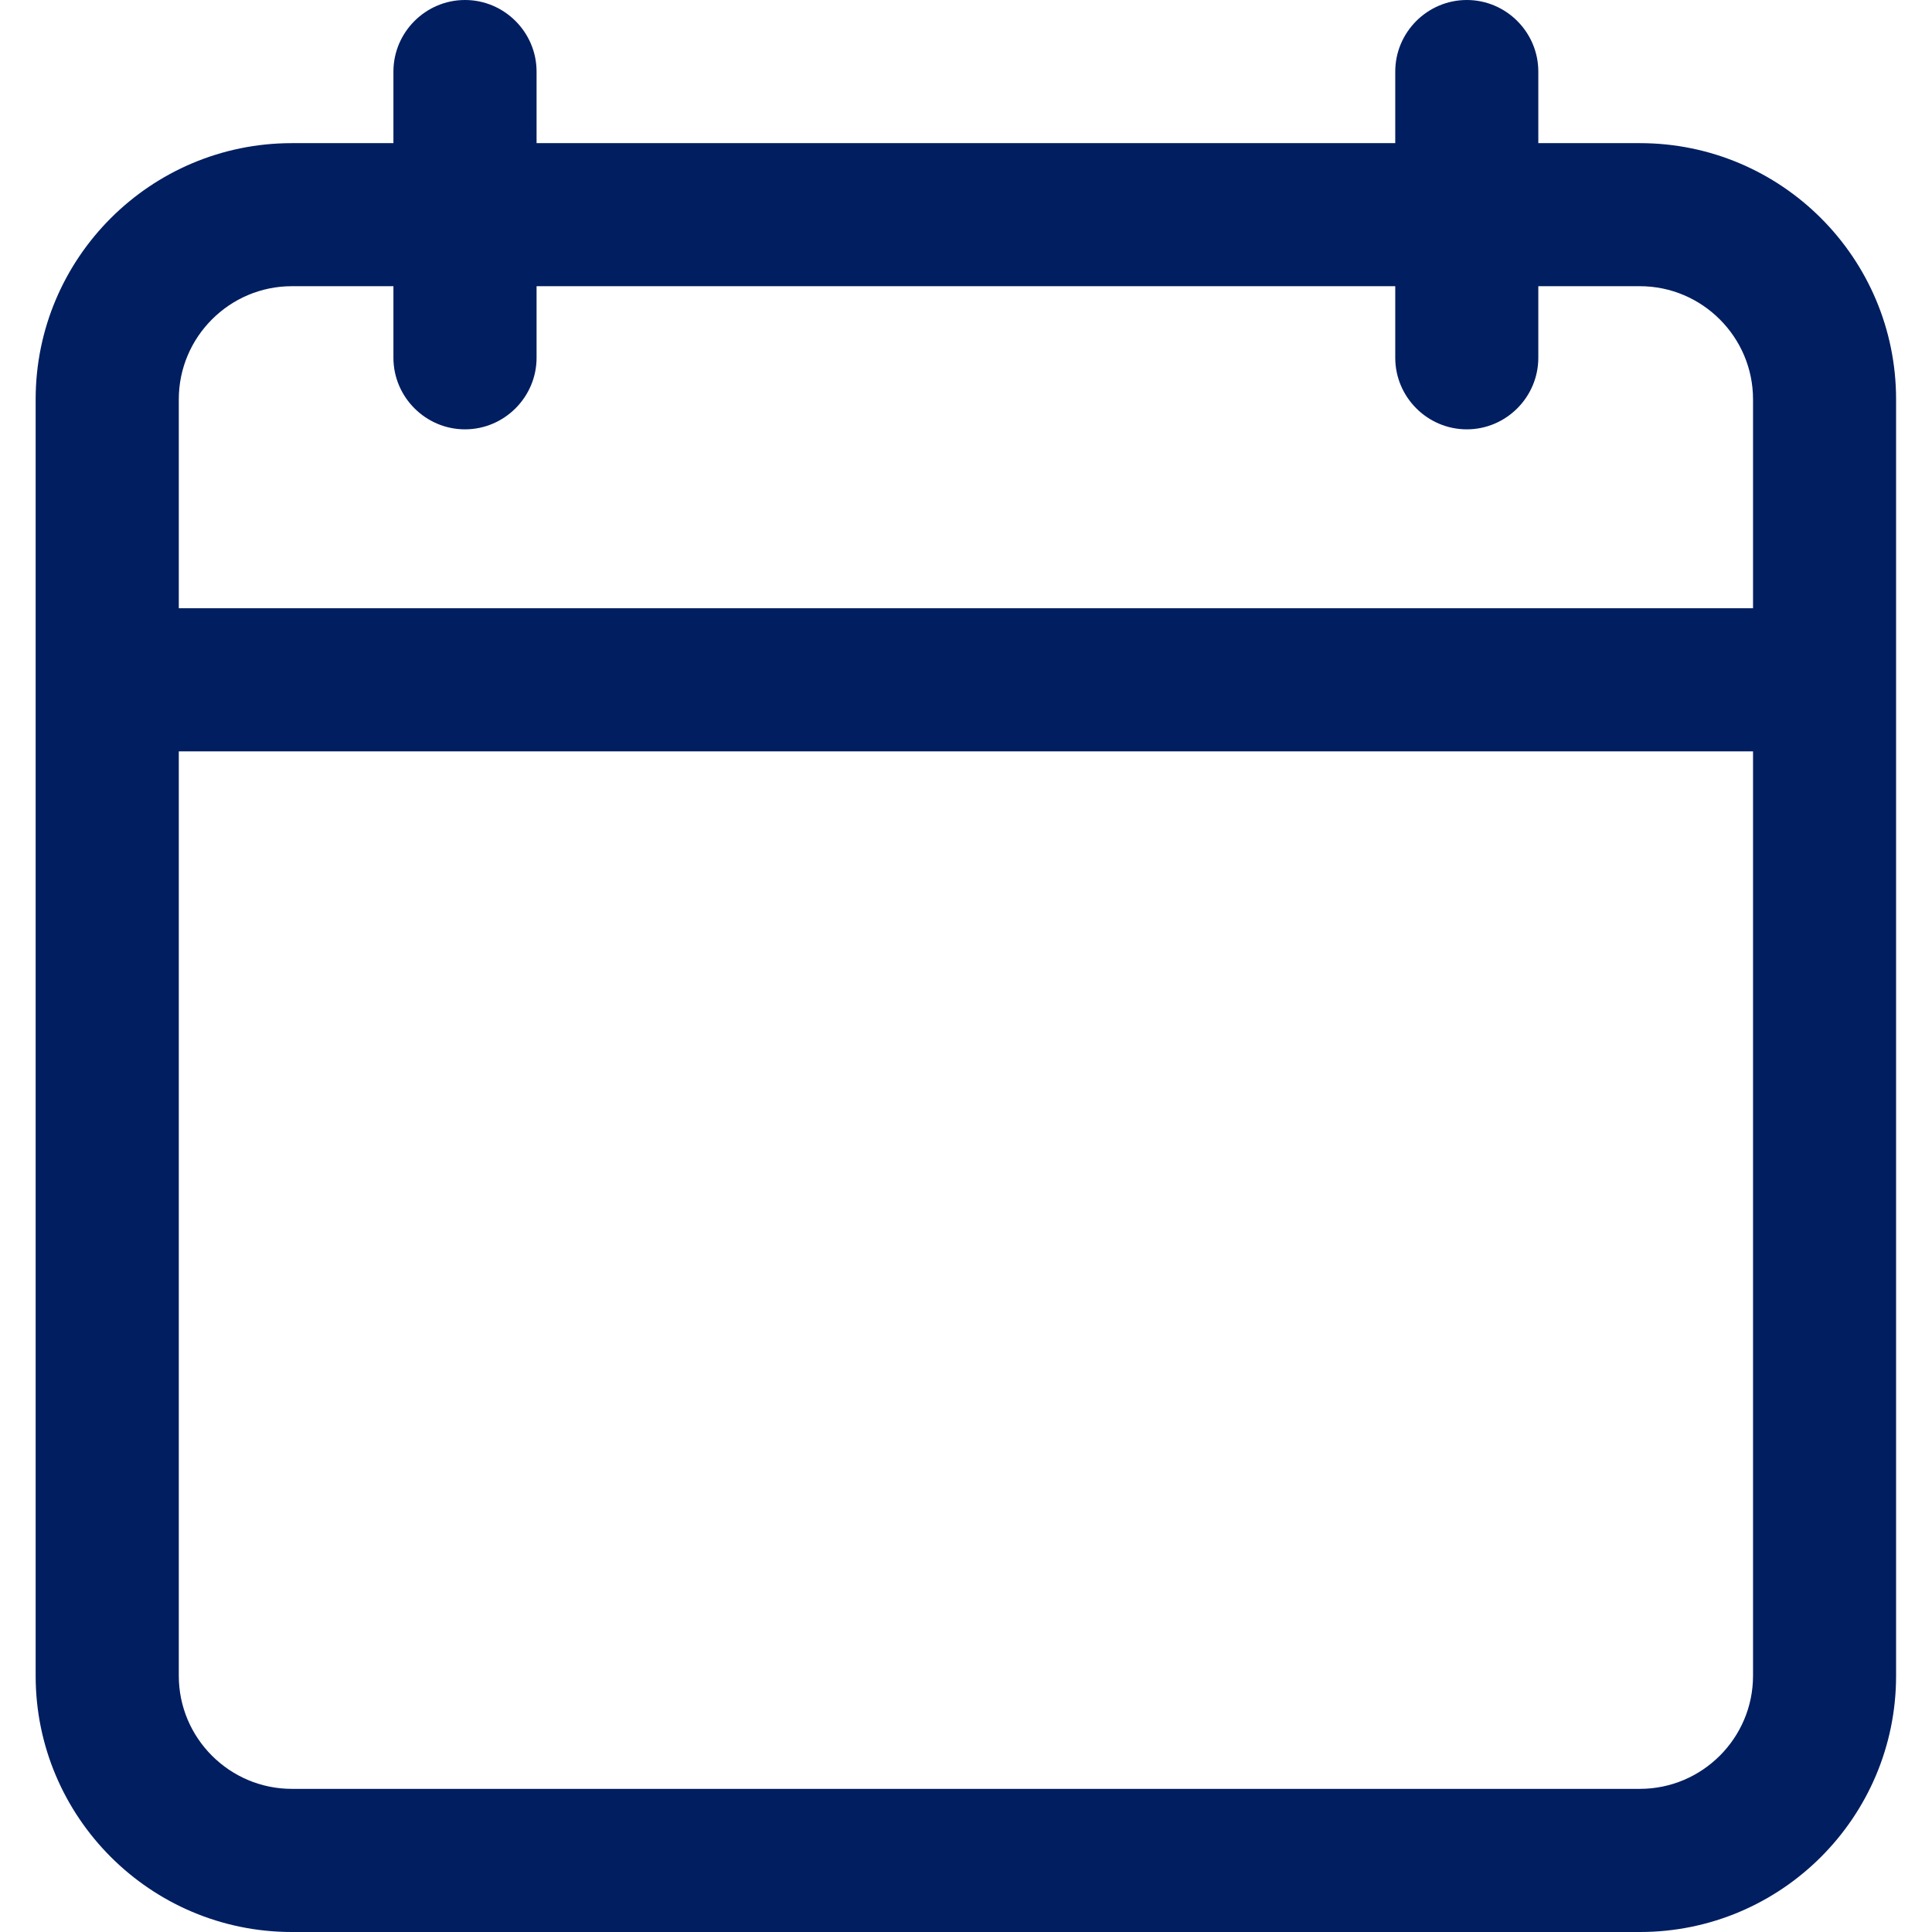 <svg width="22" height="22" viewBox="0 0 22 22" fill="none" xmlns="http://www.w3.org/2000/svg">
<g clip-path="url(#clip0_881_4301)">
<path d="M3.323 22H18.674C20.284 22 21.591 20.692 21.591 19.083V4.547C21.591 2.937 20.284 1.63 18.674 1.63H17.517V0.815C17.517 0.367 17.151 0 16.703 0C16.254 0 15.888 0.367 15.888 0.815V1.63H6.11V0.815C6.11 0.367 5.743 0 5.295 0C4.847 0 4.48 0.367 4.48 0.815V1.63H3.323C1.714 1.63 0.406 2.937 0.406 4.547V19.083C0.406 20.692 1.714 22 3.323 22ZM2.036 4.547C2.036 3.838 2.614 3.259 3.323 3.259H4.48V4.074C4.48 4.522 4.847 4.889 5.295 4.889C5.743 4.889 6.11 4.522 6.11 4.074V3.259H15.888V4.074C15.888 4.522 16.254 4.889 16.703 4.889C17.151 4.889 17.517 4.522 17.517 4.074V3.259H18.674C19.383 3.259 19.962 3.838 19.962 4.547V6.926H2.036V4.547ZM2.036 8.556H19.962V19.083C19.962 19.792 19.383 20.37 18.674 20.37H3.323C2.614 20.37 2.036 19.792 2.036 19.083V8.556Z" fill="#001E60"/>
</g>
<defs>
<clipPath id="clip0_881_4301">
<rect width="22" height="22" fill="white"/>
</clipPath>
</defs>
</svg>
